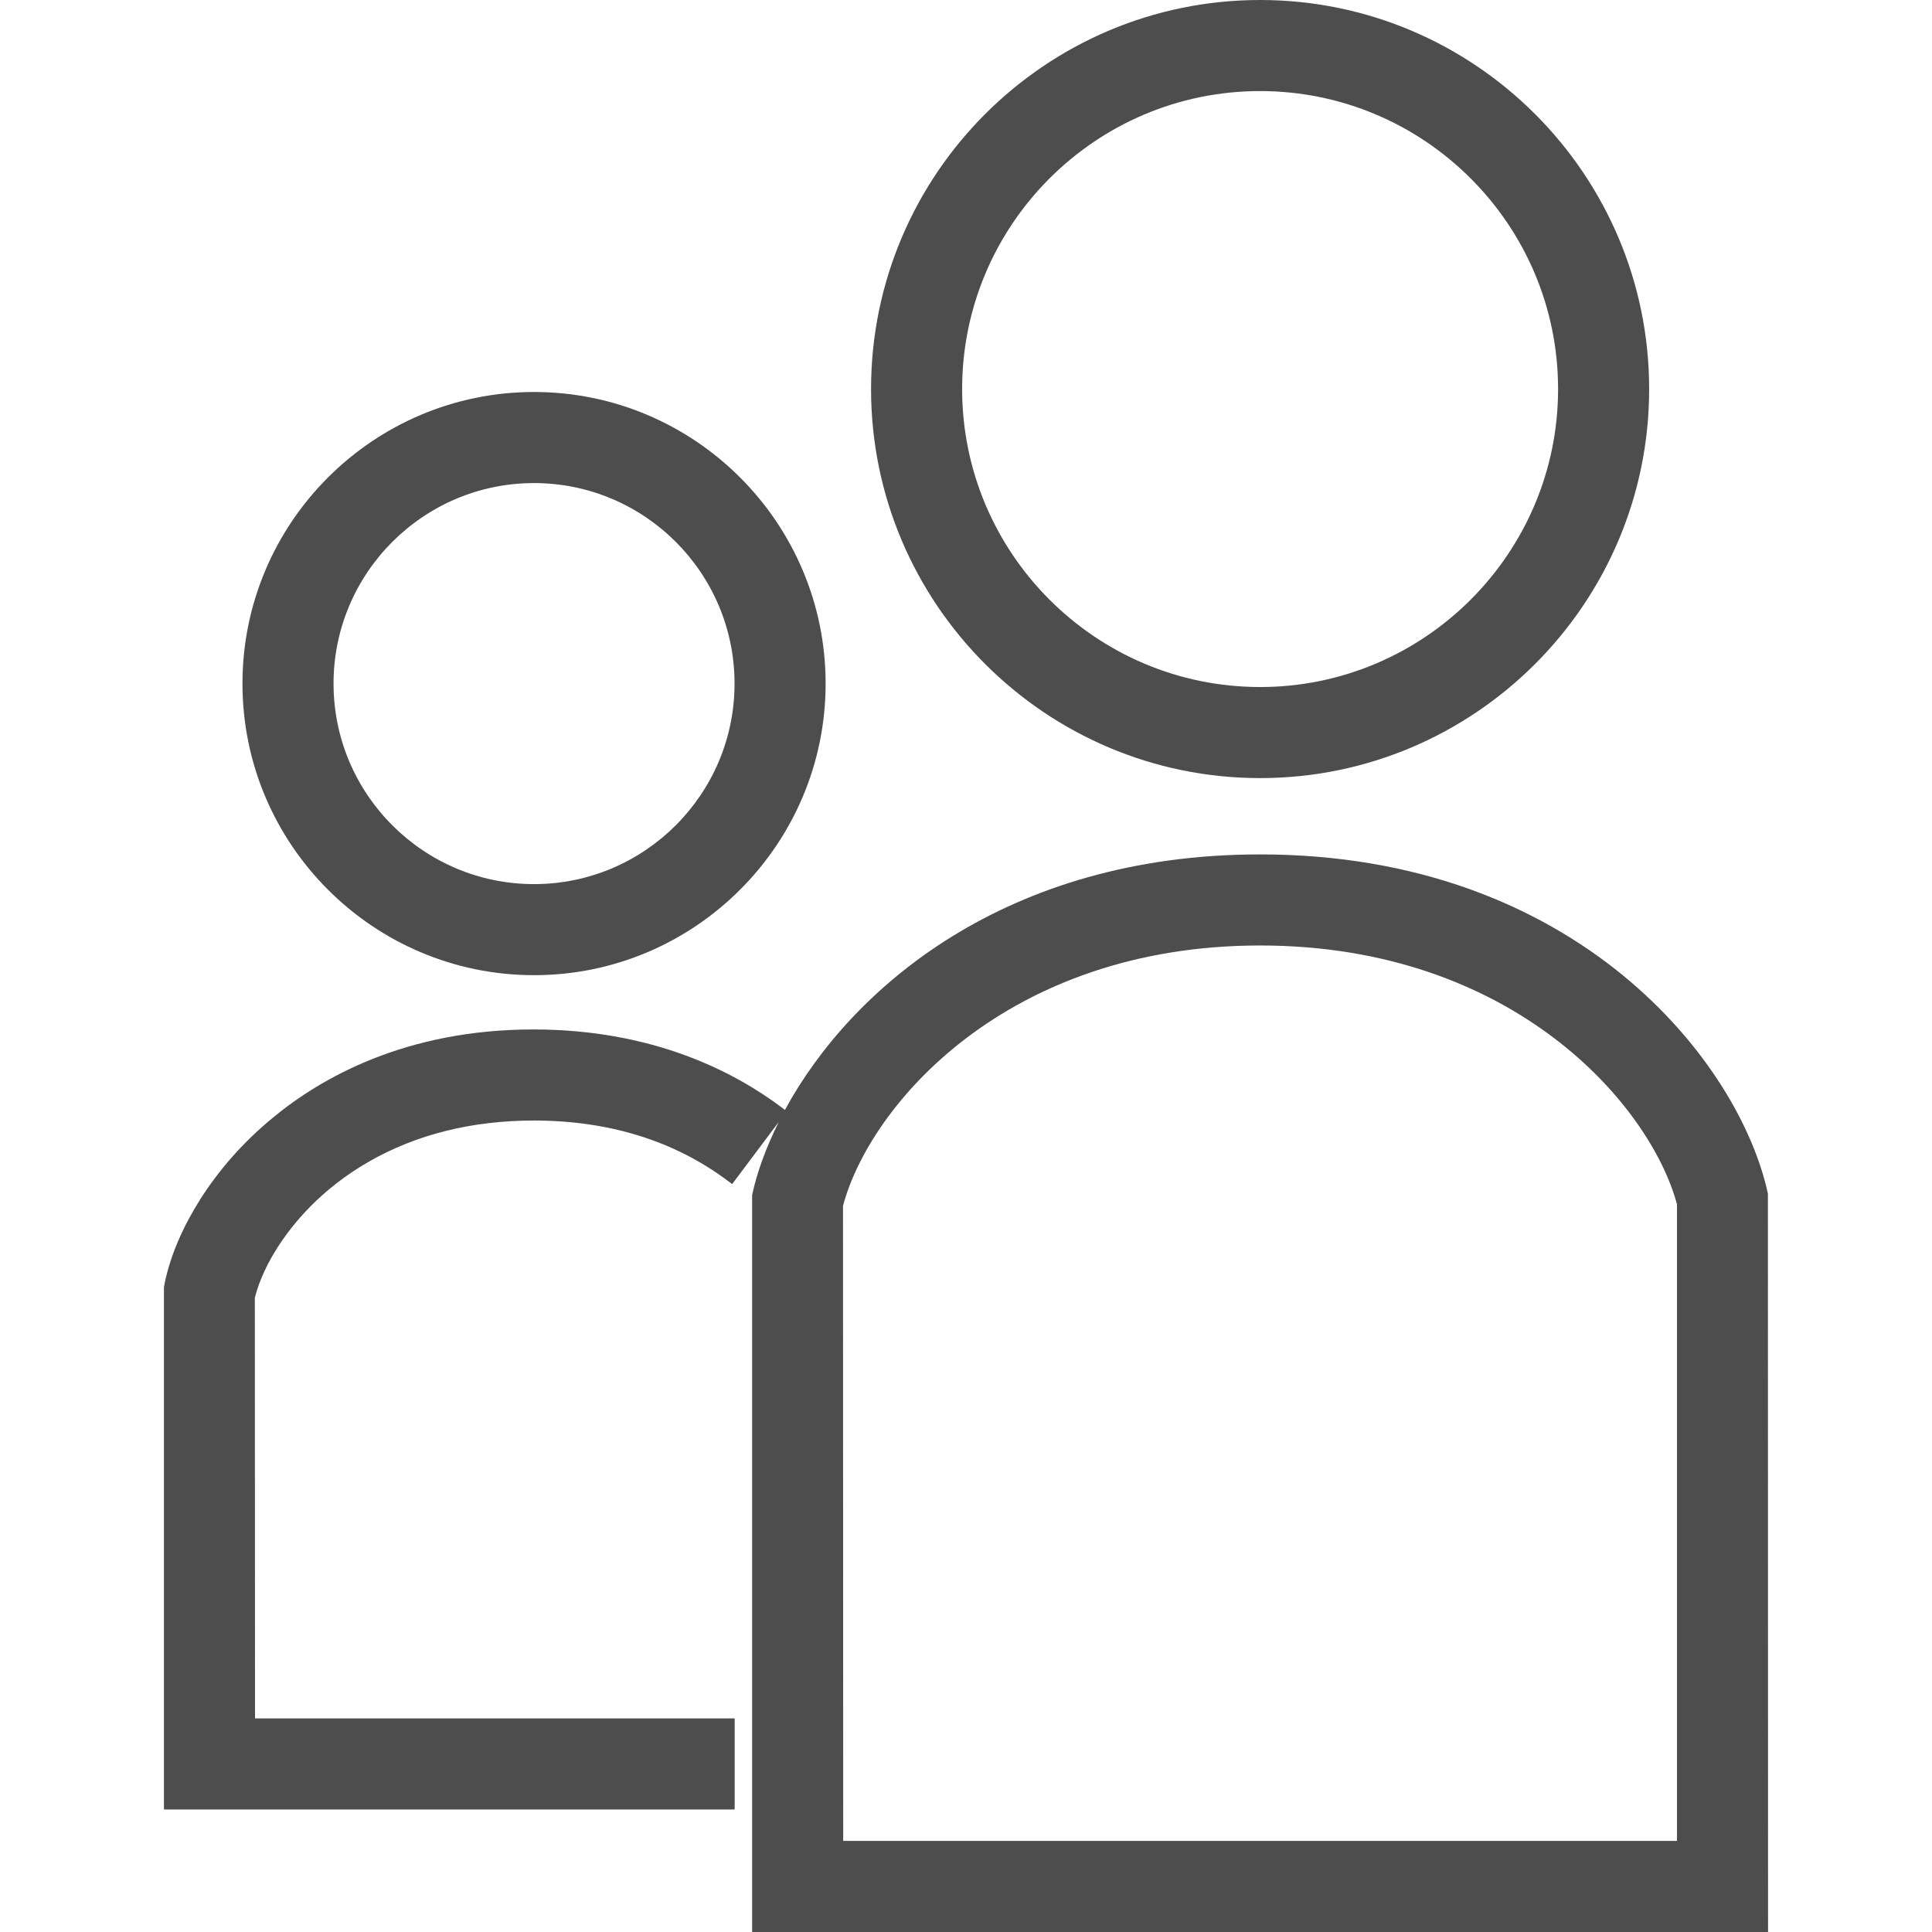 <!--?xml version="1.0" encoding="utf-8"?-->
<!-- Generator: Adobe Illustrator 18.1.1, SVG Export Plug-In . SVG Version: 6.00 Build 0)  -->

<svg version="1.1" id="_x32_" xmlns="http://www.w3.org/2000/svg" xmlns:xlink="http://www.w3.org/1999/xlink" x="0px" y="0px" viewBox="0 0 512 512" style="width: 256px; height: 256px; opacity: 1;" xml:space="preserve">
<style type="text/css">
	.st0{fill:#4B4B4B;}
</style>
<g>
	<path class="st0" d="M141.52,258.432c42.612,0,77.278-34.666,77.278-77.278c0-42.604-34.666-77.27-77.278-77.27
		c-42.604,0-77.263,34.667-77.263,77.27C64.257,223.766,98.916,258.432,141.52,258.432z M141.52,128.019
		c29.306,0,53.143,23.838,53.143,53.135c0,29.305-23.838,53.144-53.143,53.144c-29.297,0-53.128-23.838-53.128-53.144
		C88.392,151.857,112.223,128.019,141.52,128.019z" style="fill: rgb(77, 77, 77);"></path>
	<path class="st0" d="M333.937,206.204c56.849,0,103.106-46.257,103.106-103.106S390.786,0,333.937,0
		c-56.848,0-103.098,46.249-103.098,103.098S277.089,206.204,333.937,206.204z M333.937,24.135
		c43.543,0,78.971,35.422,78.971,78.964c0,43.542-35.428,78.971-78.971,78.971c-43.542,0-78.963-35.428-78.963-78.971
		C254.974,59.556,290.396,24.135,333.937,24.135z" style="fill: rgb(77, 77, 77);"></path>
	<path class="st0" d="M199.323,512h269.23l-0.038-195.636c-7.442-34.773-50.566-89.936-134.577-89.936
		c-67.417,0-108.451,35.528-125.921,67.708l-0.755-0.572c-12.559-9.464-34.124-20.749-65.908-20.749
		c-33.767,0-56.27,12.788-69.196,23.51c-7.61,6.291-14.046,13.543-19.133,21.573c-4.644,7.359-7.778,14.695-9.31,21.802
		l-0.267,1.411v138.42h151.246v-24.136H67.582l-0.046-111.456c0.58-2.364,2.112-7.206,5.88-13.139
		c4.057-6.413,11.553-15.587,24.242-22.892c12.627-7.267,27.383-10.95,43.862-10.958c19.918,0.023,37.168,5.384,51.26,15.915
		l1.251,0.93l12.338-16.448c-3.37,6.78-5.772,13.36-7.046,19.346V512z M333.937,250.563c67.144,0,103.434,42.322,110.48,68.593
		v168.709h-220.96l-0.053-168.305C230.503,292.885,266.794,250.563,333.937,250.563z" style="fill: rgb(77, 77, 77);"></path>
</g>
</svg>
